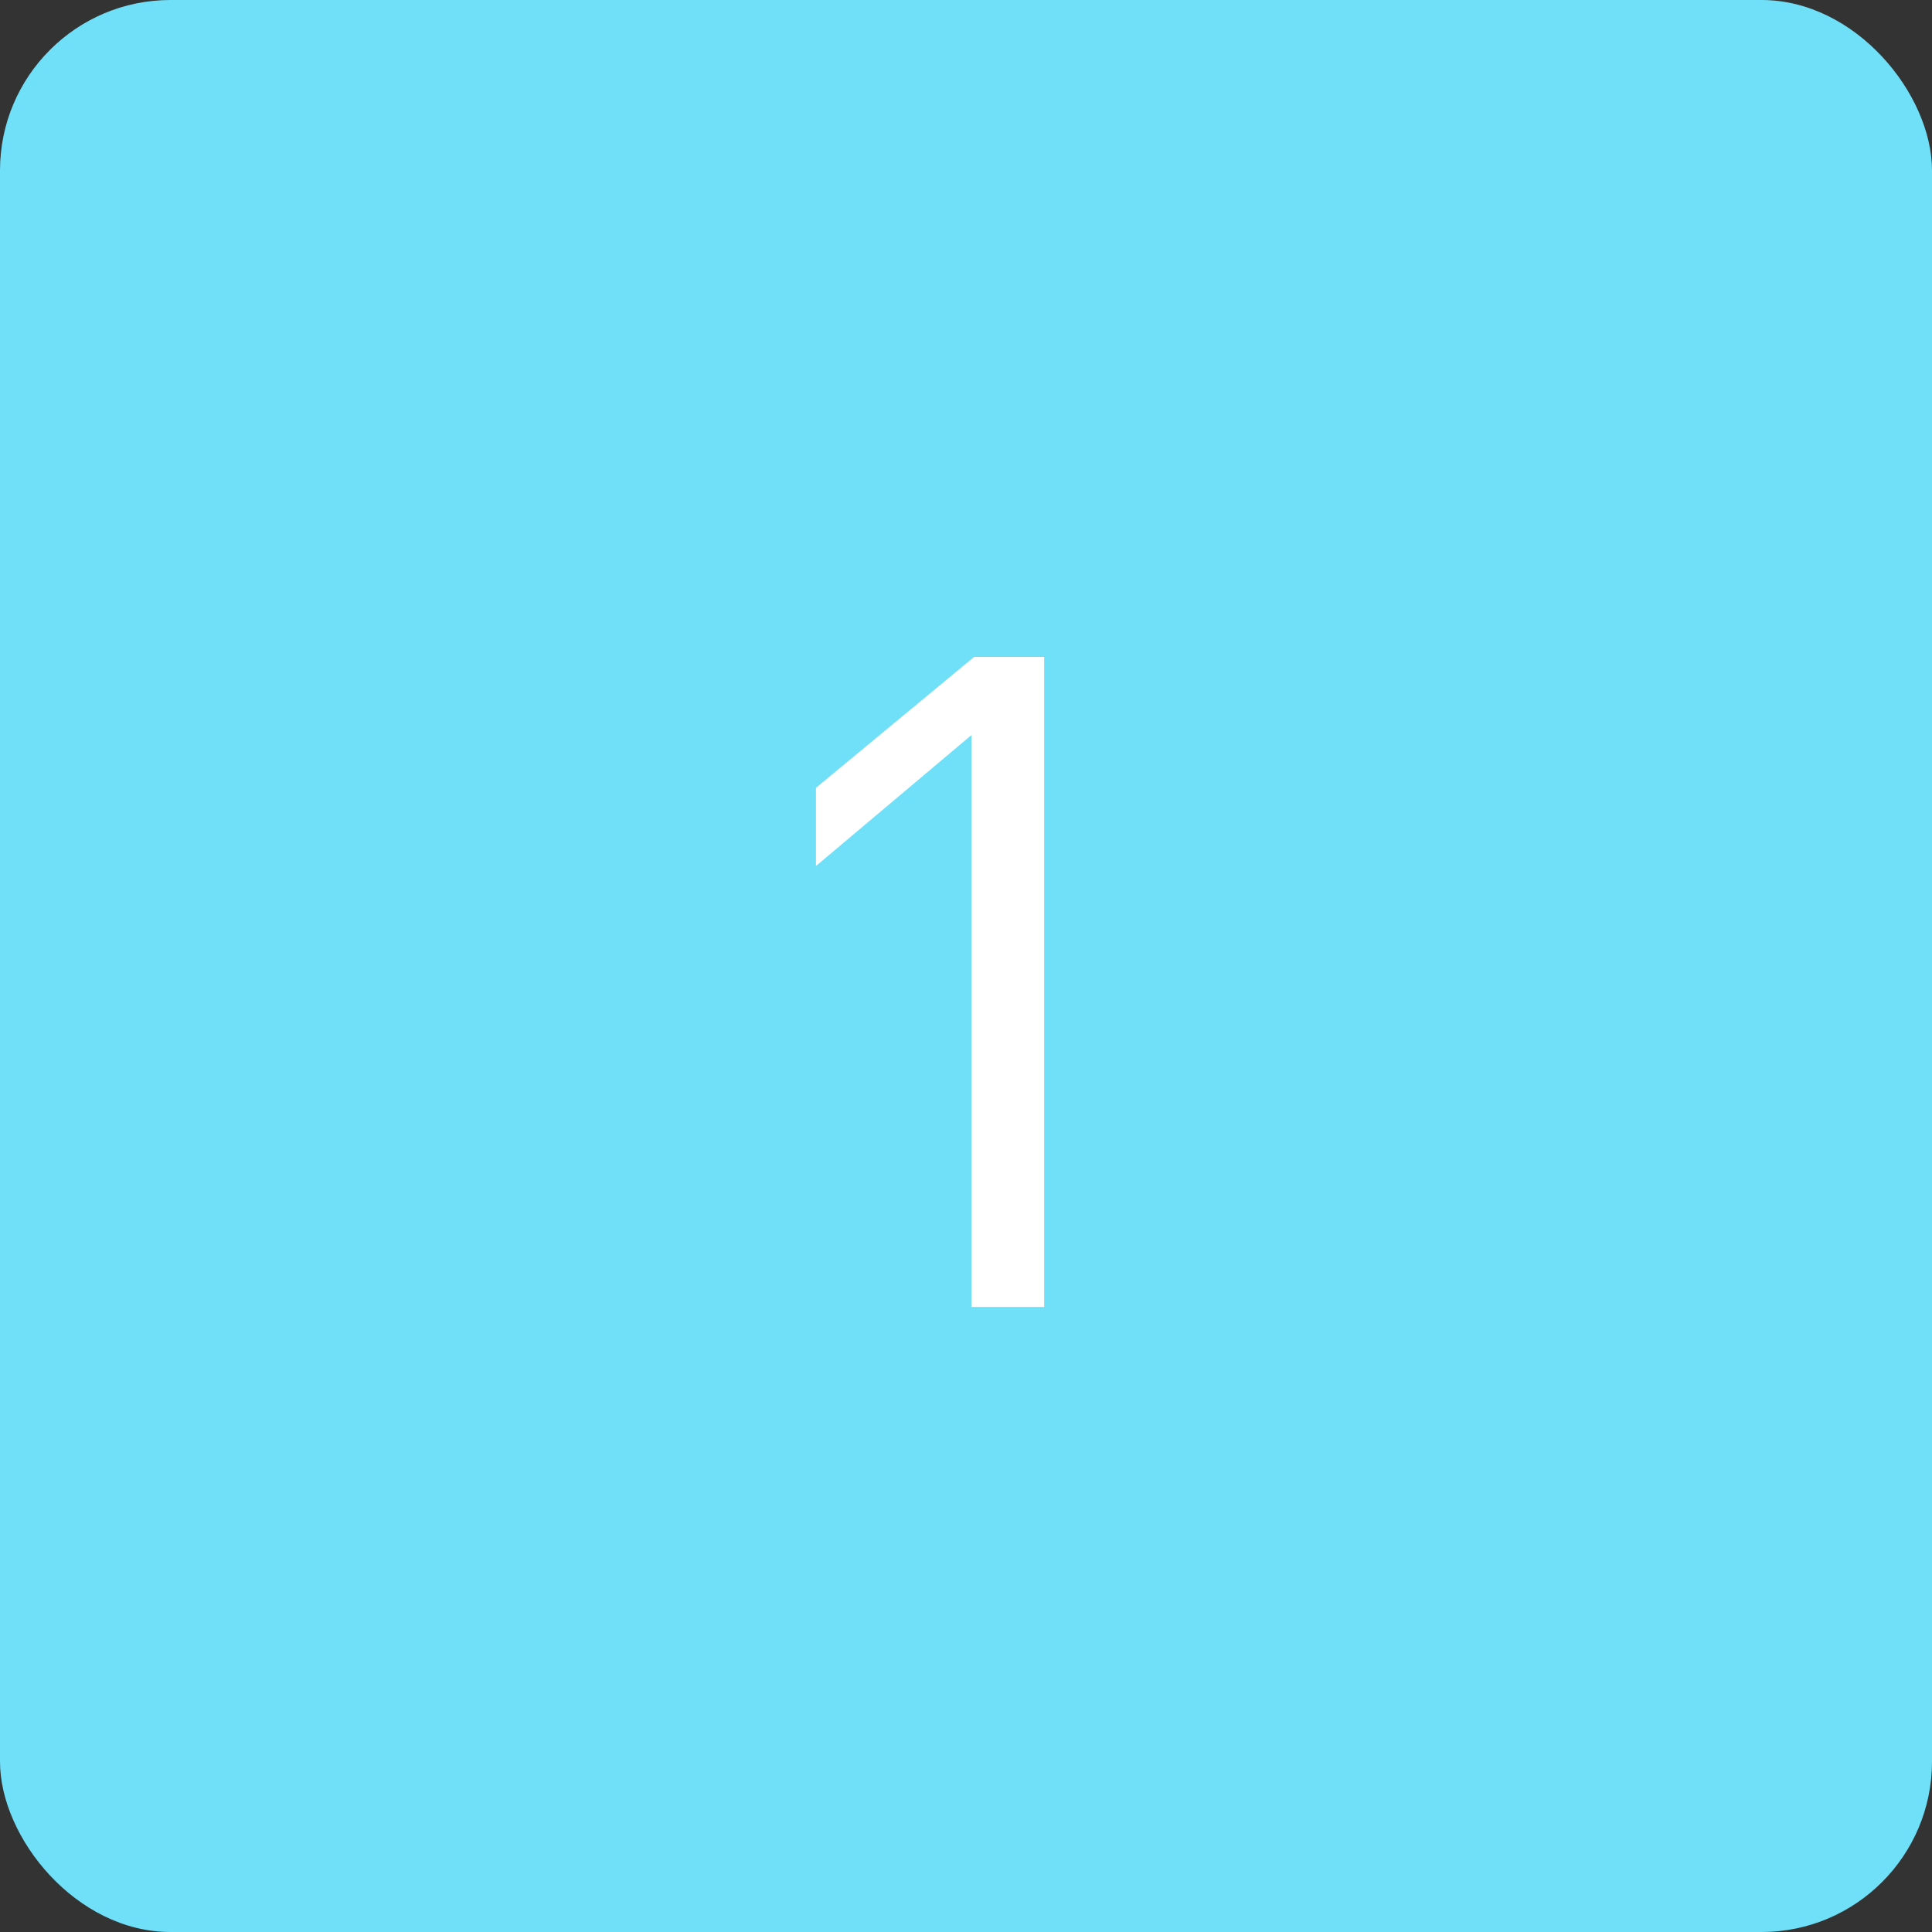 <?xml version="1.0" encoding="UTF-8"?> <svg xmlns="http://www.w3.org/2000/svg" width="34" height="34" viewBox="0 0 34 34" fill="none"><rect x="0" y="0" width="34" height="34" fill="#333333" stroke="none"/><rect width="34" height="34" rx="3" fill="#70E0F9"></rect><path d="M17.144 11.56H18.376V23H17.096V12.936L14.36 15.24V13.864L17.144 11.56Z" fill="white"></path></svg> 